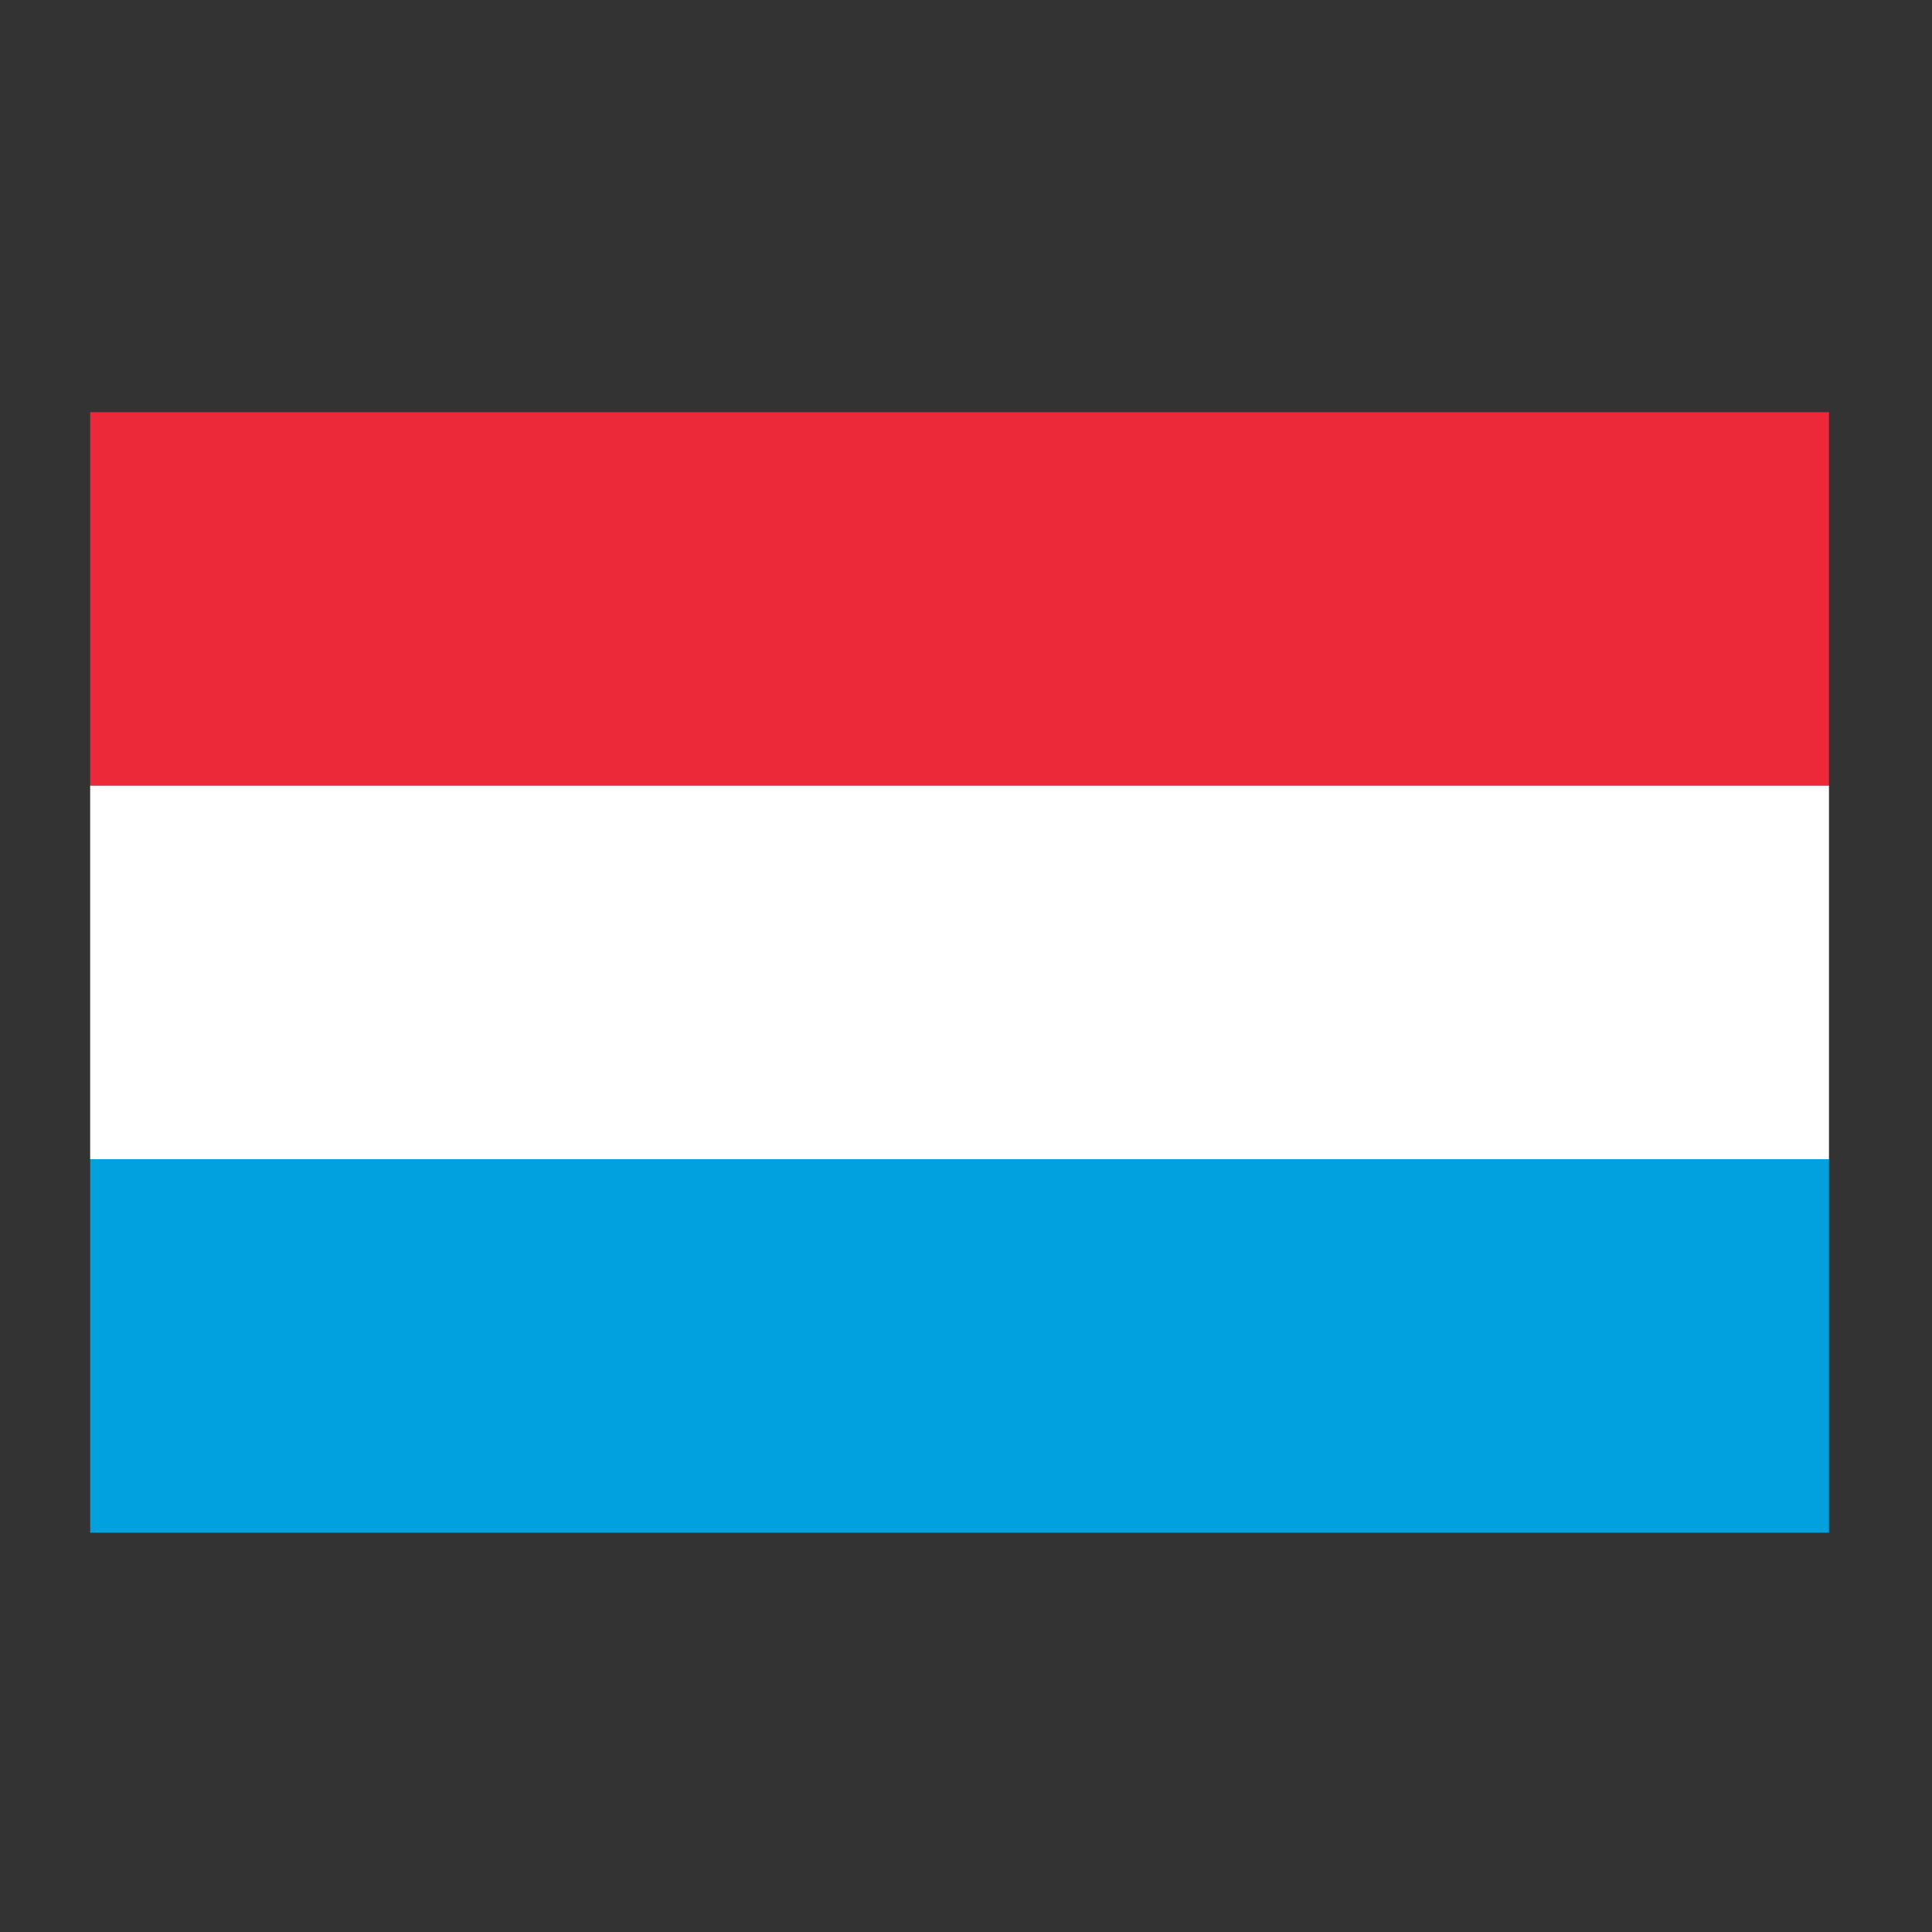 <svg xmlns="http://www.w3.org/2000/svg" width="150" height="150" viewBox="0 0 150 150" fill="none"><rect x="0" y="0" width="150" height="150" fill="#333333" stroke="none"/><g clip-path="url(#clip0_550_6877)"><path d="M7 32H142V61H7V32Z" fill="#ED2939"></path><path d="M7 61H142V90H7V61Z" fill="white"></path><path d="M7 90H142V119H7V90Z" fill="#00A1DE"></path></g><defs><clipPath id="clip0_550_6877"><rect width="135" height="87" fill="white" transform="translate(7 32)"></rect></clipPath></defs></svg>